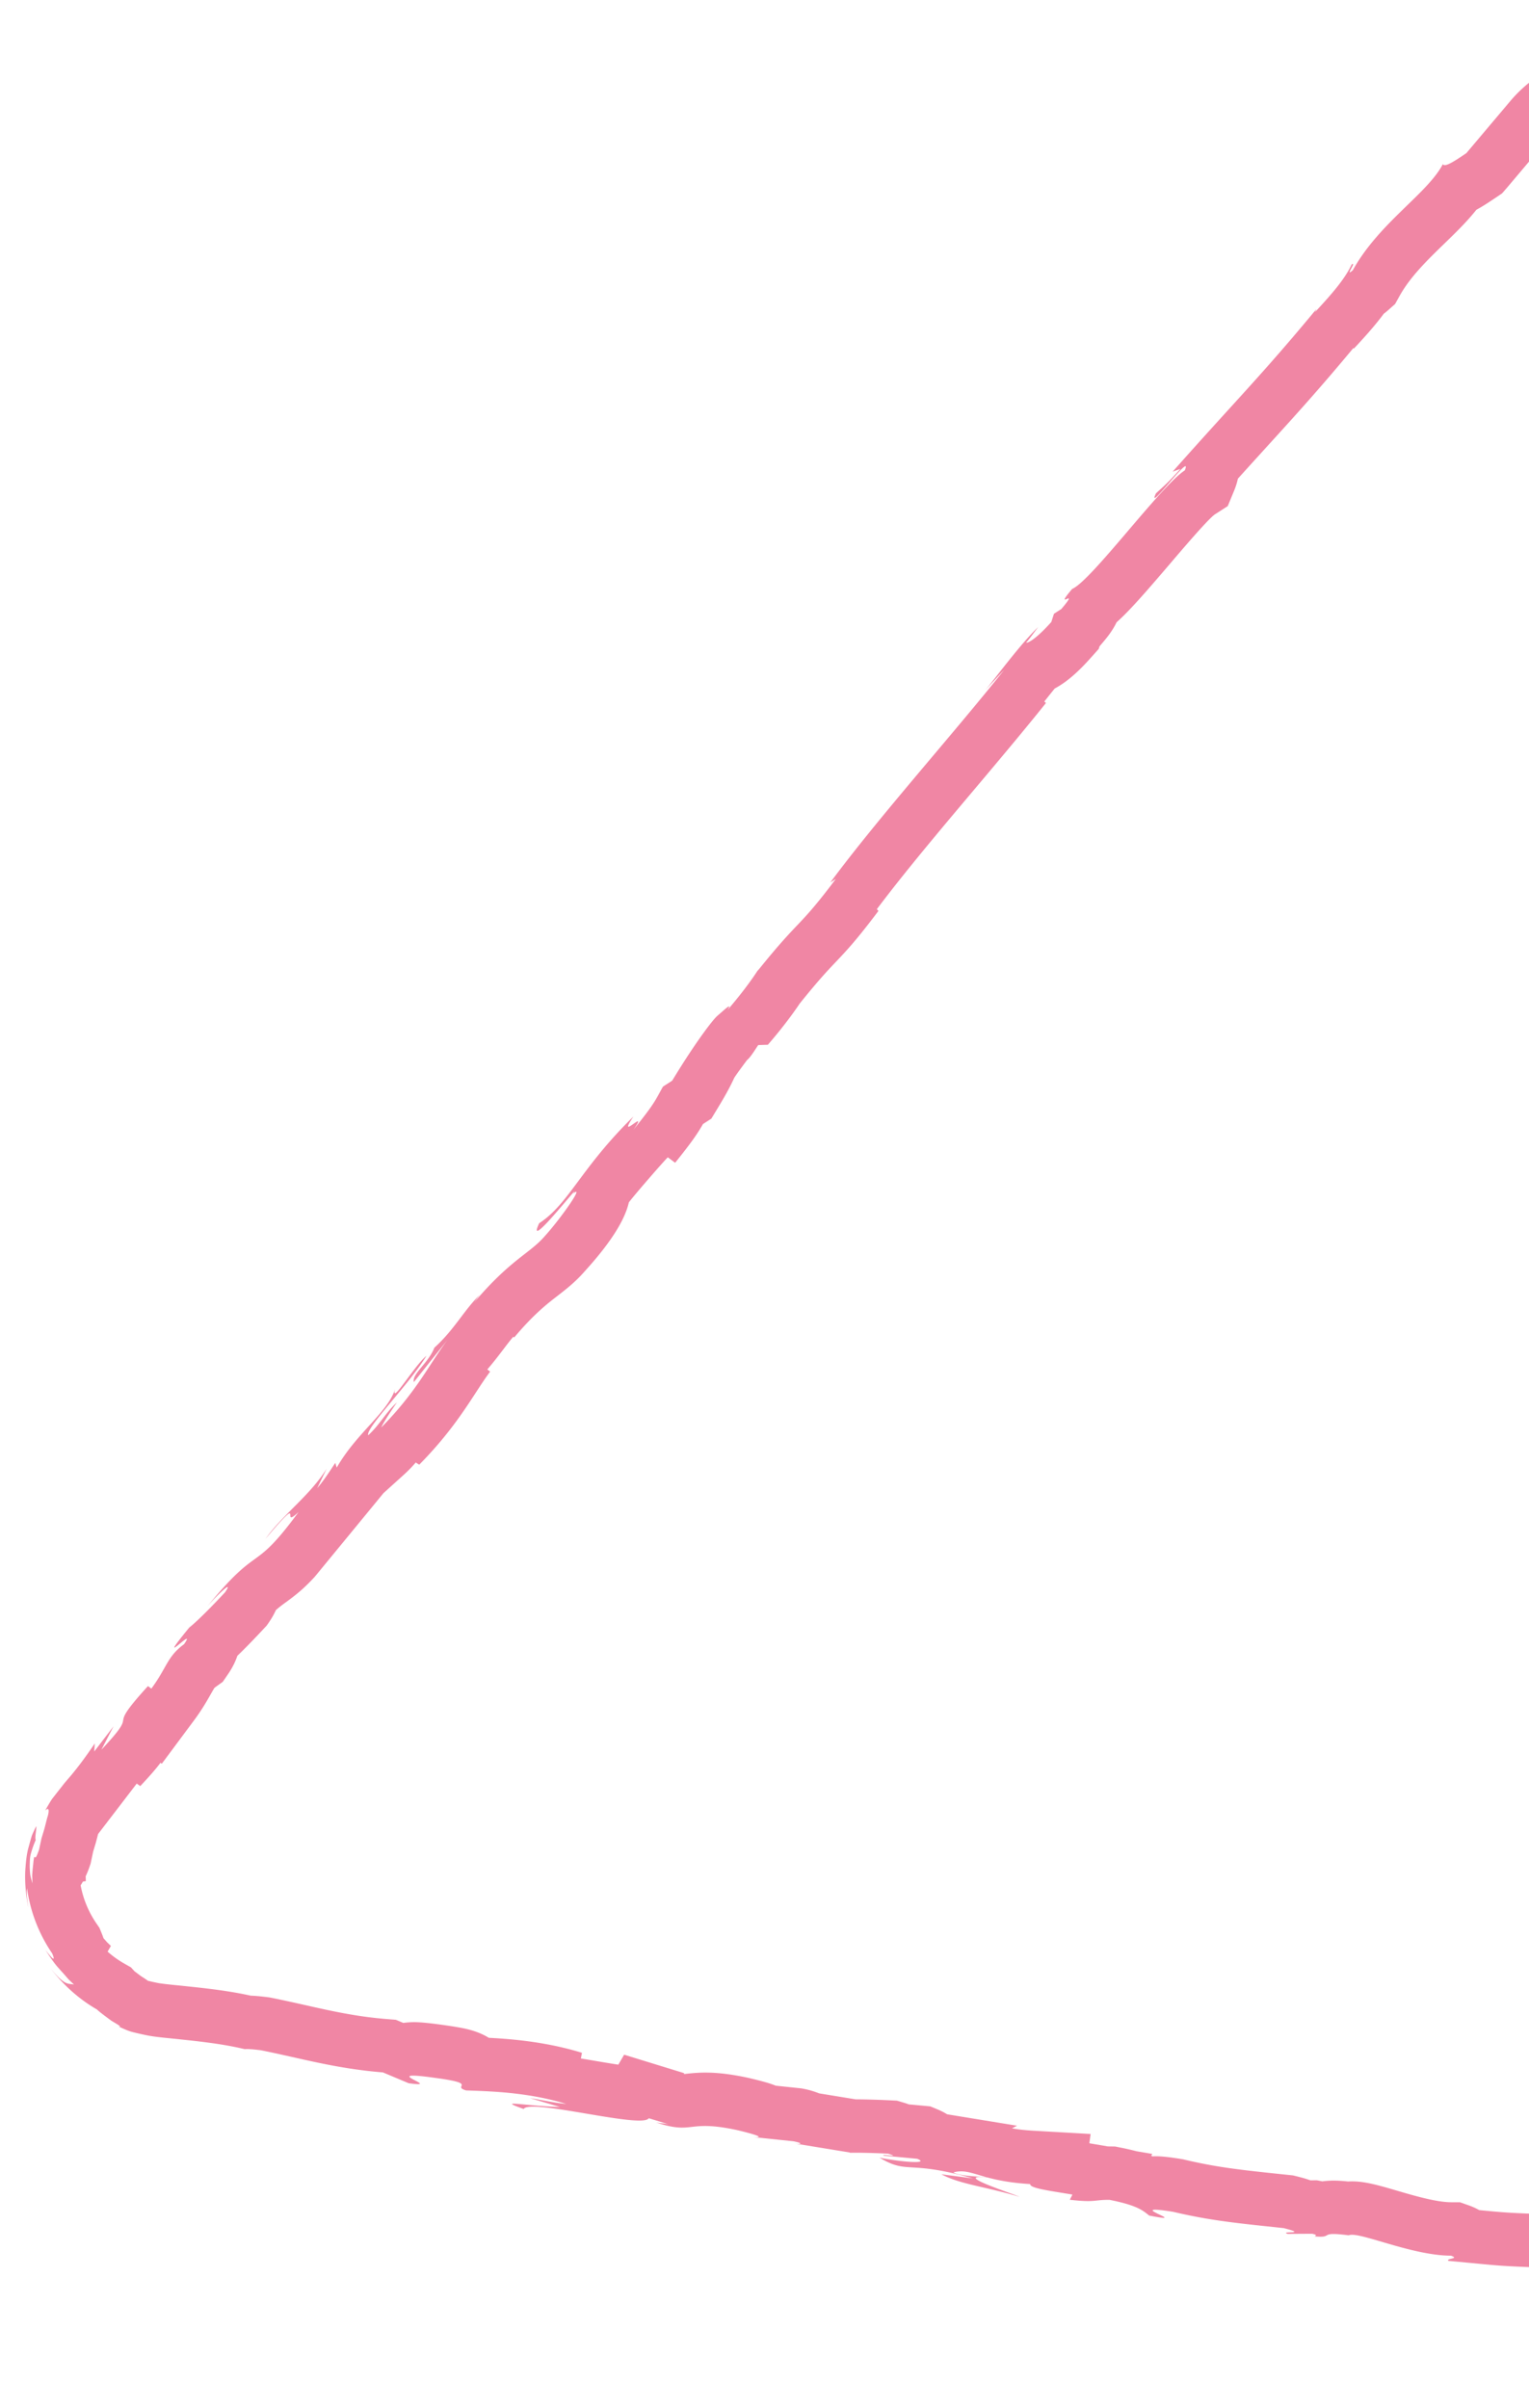 <svg width="360" height="567" viewBox="0 0 360 567" fill="none" xmlns="http://www.w3.org/2000/svg"><g clip-path="url(#clip0_8_141)"><path d="M180.797 246.035c2.879-3.327 5.499-6.72 7.516-9.733 4.413-5.479 6.467-7.655 8.463-9.751 2.491-2.629 4.843-5.103 10.054-12.04l-.381-.401c6.633-8.828 14.947-18.695 22.995-28.247 5.712-6.784 11.622-13.805 16.828-20.316l-.392-.336c.761-.971 1.603-2.029 2.455-3.074 3.246-1.726 6.079-4.521 8.578-7.329l1.775-1.988.193-.607.59-.696c.956-1.128 2.388-2.815 3.429-4.973 3.029-2.695 6.697-6.898 12.473-13.66 3.256-3.824 8.67-10.176 10.553-11.674l3.14-2.025 1.504-3.628c.404-.986.7-1.935.887-2.835 2.615-2.9 4.95-5.466 7.119-7.858 6.767-7.436 12.156-13.377 20.061-22.887l.14.103c2.772-2.963 5.107-5.597 7.031-8.2.36-.263.714-.563 1.069-.872l1.601-1.423 1.036-1.867c2.514-4.545 6.601-8.507 10.555-12.347 2.717-2.636 5.34-5.186 7.544-7.977 1.593-.851 3.103-1.874 4.598-2.877l1.446-.977 1.2-1.379 10.337-12.25c4.302-5.093 10.526-7.367 17.083-6.251 6.611 1.125 11.908 5.552 14.18 11.855l55.864 154.86s.108.288.124.325l.387 1.087-.01-.002 29.329 81.317.852.998c.246.468.564 1.106.781 1.547l.325.662c2.205 7.29 5.569 16.742 8.563 25.133 2.454 6.883 4.771 13.385 5.83 16.989l.108.355 14.452 40.066.986 1.392c.38.536.951 1.34 1.73 2.236.043.21.097.421.132.606l.076 1.203.593 1.662c2.188 6.075 3.73 10.861 5.361 15.921 1.366 4.24 2.777 8.611 4.643 14.003l.025.51 3.92 10.871.564.972c1.555 2.667 3.14 5.226 5.078 7.296.232.747.433 1.41.615 2.058.363 1.23.732 2.494 1.283 4.069l-2.686-.906 16.624 46.094 3.307-1.289a66.573 66.573 0 001.874 4.023c.261 1.571.91 3.691 1.73 5.93-.375 1.676-.473 3.635-.06 5.894l.171.905.301.871c1.975 5.803 4.609 11.83 7.416 16.967l.319.571-2.392 1.187 5.857 16.241 1.015 1.419c2.477 3.453 4.787 6.237 6.318 8.058l-3.103 1.481c.034.129.116.637.176 1.007.12.682.257 1.525.488 2.474l.025.116c.025.184.039.366.055.537.063.55.137 1.303.285 2.148l.163.959.09 1.116.191 2.177c-.01.391-.032.847-.076 1.435l-.042.509-.088.322-.16.545c-.058.203-.116.418-.186.631l-.152.299c-.442.879-.777 1.529-1.097 1.89l.408.373c-.1.129-.203.268-.305.408-.366.499-.918 1.236-1.137 1.468l-.241.228-1.645 1.685a5.977 5.977 0 00-.301.252c-.286.232-.547.445-.784.652-1.314 1.123-2.337 2.251-3.112 3.377l-2.283-2.151c-.761.712-1.67 1.366-2.683 1.979l-.565-1.5a29.358 29.358 0 00-6.003 1.571l-.337.134a5.388 5.388 0 01-.443.16c-.299.107-.658.236-1.055.393a8.118 8.118 0 01-.549-.138l-.309-.098c-1.025-.309-1.959-.625-5.476-2.055l-.147-.058-.762-2.117-15.795-2.835-4.84.344-13.093-.905c-3.045-.249-9.335-1.017-20.113-2.852a574.692 574.692 0 01-9.771-1.753 24.379 24.379 0 00-4.127-1.41 92.277 92.277 0 00-6.419-1.328l-.47-.08a34.062 34.062 0 00-4.357-1.045l-.231-.623-7.971-.65c-1.595-.126-4.274-.548-6.887-.959l.5-.892-13.12-1.335.102-2.643c-13.609-1.958-22.969-2.171-31.209-2.361-2.069-.049-4.059-.096-6.046-.165l.759-4.193-21.993-3.946-.186.631-.604.054.108-.498c-2.885-.132-5.916-.267-8.441-.27-1.718 0-3.053.064-4.2.206-.229.028-.459.056-.69.096l-3.353-.942-1.472-.06c-8.016-.32-8.304-.347-14.5-.941a15.496 15.496 0 00-2.523-1.137l-2.012-.713-2.132-.004c-.875-.003-1.968-.11-3.255-.33-3.055-.52-6.475-1.529-9.502-2.414-2.748-.805-5.121-1.501-7.303-1.872-.72-.123-2.247-.383-4.164-.271-2.073-.219-4.066-.311-6.045-.03l-1.271-.25-1.55.005-.18-.064c-.794-.281-1.724-.552-3.05-.879l-.872-.216-2.735-.286c-6.375-.67-10.983-1.162-15.609-1.95a112.726 112.726 0 01-7.019-1.431l-.453-.11-.458-.078c-2.131-.341-3.702-.541-4.925-.614a15.678 15.678 0 00-1.861-.014l-.305-.119.235-.454-3.699-.63a57.925 57.925 0 00-3.912-.89l-1.118-.224s-1.523-.024-1.714-.023l-4.363-.743.293-2.184-13.519-.774c-1.711-.101-3.234-.259-4.641-.499l-.349-.059 1.183-.618-16.448-2.688a15.957 15.957 0 00-2.2-1.127l-1.771-.739-5.072-.471a18.675 18.675 0 00-1.36-.456l-1.421-.421-1.481-.073c-1.702-.088-5.428-.228-8.233-.234l-8.606-1.409a20.484 20.484 0 00-3.591-1.061l-.577-.109-6.043-.636a22.644 22.644 0 00-1.853-.652c-1.207-.363-2.723-.756-4.526-1.175l-.217-.048a67.96 67.96 0 00-2.803-.545c-5.542-.943-8.827-.705-11.712-.377-.16.018-.355.041-.515.058l.059-.214-14.133-4.348-1.366 2.349c-1.882-.287-3.9-.63-5.438-.892-1.157-.197-2.291-.39-3.384-.565l.261-1.336c-2.975-.922-6.171-1.668-9.487-2.233-4.648-.791-8.947-1.119-12.442-1.298-2.783-1.72-5.794-2.233-7.757-2.567a120.5 120.5 0 00-3.053-.464c-2.555-.356-4.461-.569-5.898-.634a18.52 18.52 0 00-3.428.158l-1.76-.738-2.005-.161a96.097 96.097 0 01-8.616-1.086c-3.71-.631-7.158-1.409-10.823-2.235-2.53-.566-5.157-1.159-7.904-1.705l-.446-.087-.45-.054c-1.572-.201-2.832-.314-3.915-.352a81.71 81.71 0 00-4.074-.795c-3.84-.654-7.654-1.067-11.228-1.44a233.58 233.58 0 00-2.317-.237c-1.478-.151-2.77-.281-4.028-.473a59.599 59.599 0 01-2.565-.56 22.364 22.364 0 00-1.552-1.039c-.778-.57-1.304-.974-1.613-1.206l-.832-.916-1.74-.992a22.333 22.333 0 01-3.758-2.717l.778-1.338-.897-.86-.085-.093c-.207-.238-.403-.473-.611-.699l-.15-.172a23.336 23.336 0 00-.448-1.198l-.508-1.232-.746-1.092a23.47 23.47 0 01-3.679-8.923c.183-.283.357-.579.533-.885l.692-.107-.042-1.141c.317-.676.62-1.399.89-2.195l.263-.752.616-2.892.59-1.954c.181-.665.343-1.289.482-1.838a3.33 3.33 0 00.075-.312l9.108-11.887.83.59c1.977-2.11 3.542-3.853 4.763-5.486l.297.23 7.615-10.244c1.85-2.491 3.022-4.559 3.873-6.065.335-.582.785-1.381.944-1.59 0 0 .053-.047.168-.129l1.766-1.271 1.225-1.789c.998-1.447 1.727-2.894 2.209-4.339 1.758-1.688 3.852-3.834 6.257-6.422l.645-.687.536-.774a18.548 18.548 0 001.634-2.876c.91-.799 1.63-1.328 2.334-1.836 2.228-1.619 4.235-3.186 6.843-6.042 0 0 16.098-19.587 16.144-19.658l4.816-4.355a31.694 31.694 0 002.79-2.87l.82.521c6.676-6.767 10.398-12.475 13.378-17.053 1.199-1.839 2.233-3.426 3.32-4.868l-.664-.517c1.467-1.693 2.697-3.313 3.768-4.725.854-1.123 1.621-2.137 2.347-2.968l.206.17c4.573-5.429 7.589-7.778 10.252-9.84 2.071-1.612 4.218-3.278 6.355-5.743 6.905-7.591 9.575-12.66 10.397-16.236 1.534-2.017 7.982-9.429 9.172-10.618l1.722 1.292c3.786-4.699 5.233-6.799 6.56-9.121l1.967-1.27 1.499-2.473c2.218-3.664 3.057-5.362 3.724-6.775.055-.125.106-.229.159-.343.302-.521 1.65-2.369 3.032-4.221.848-.63 2.193-2.927 2.63-3.515l2.269-.074zm-11.922-6.789c-.944.793-5.021 6.015-10.611 15.245l-2.17 1.404c-1.83 3.236-1.752 3.698-6.907 10.106 3.844-5.565-4.259 3.26-.051-3.062-12.377 12.104-15.232 20.633-22.181 25.118-3.504 7.397 10.513-10.648 7.989-6.969 2.912-2.4-3.019 5.997-6.664 10.001-3.586 4.183-8.086 5.427-16.987 16.035.897-1.048.836-1.216 1.733-2.264-3.748 3.616-6.003 8.227-10.765 12.524-1.333 3.545-5.376 6.258-4.811 8.083l7.912-9.946c-4.317 5.776-7.234 12.161-15.592 20.639.347-.918 2.3-3.885 3.675-5.896-2.599 2.341-4.07 5.312-6.762 7.739-.576-1.827 9.692-12.023 13.728-18.722-2.924 2.41-8.515 11.909-7.359 7.817-1.89 5.696-9.02 10.252-13.77 18.513l-.34-1.102c-.84 1.238-2.48 3.878-4.259 5.955l2.23-4.594c-4.08 6.49-10.154 10.586-14.41 16.53 9.812-11.677 3.101-1.863 7.803-6.339-10.98 14.98-8.987 6.9-21.573 22.337 2.123-2.512 6.554-6.776 4.253-3.418-2.734 2.936-6.435 6.74-8.416 8.289-8.843 10.797 2.145-.994-1.23 3.932-3.97 2.872-4.053 5.541-7.71 10.464l-.783-.605c-10.733 11.744-1.155 4.54-10.972 14.993l2.858-5.508-4.546 5.928.133-1.897c-2.303 3.368-3.9 5.499-5.594 7.534-.433.499-.855.999-1.302 1.518-.45.53-.96 1.218-1.486 1.869-.53.673-1.076 1.377-1.68 2.15-.54.806-1.046 1.73-1.643 2.729.818-.782 1.047-.282.655 1.234-.248.732-.478 1.815-.837 3.135-.2.651-.414 1.378-.66 2.166-.173.813-.356 1.691-.563 2.644-.891 2.531-.889 1.79-1.069 1.726-.074-.024-.135.134-.249 1.002-.041.442-.11 1.047-.2 1.897-.039.431-.077.918-.115 1.473.018.553.045 1.186.071 1.887-.172-.636-.365-1.286-.513-1.996a18.246 18.246 0 01-.136-2.302c.03-.837-.003-1.763.275-2.737.27-.987.632-2.059 1.141-3.207-.28-.598.242-2.608.113-3.236-.351.681-.69 1.42-1.026 2.205a59.46 59.46 0 00-.711 2.528c-.53 1.728-.68 3.6-.82 5.406-.223 3.621.295 6.976.706 9.044-.24-1.623-.495-3.553-.312-4.565a36.075 36.075 0 005.929 15.355c.983 2.402-.298.825-1.596-.844.913 1.424 1.697 2.624 2.73 3.877.536.608 1.112 1.245 1.754 1.96.32.358.636.749 1.006 1.148l1.245 1.189c-1.283-.376-2.028.508-5.457-3.747 2.984 3.898 6.675 7.21 10.858 9.606.368.41 2.061 1.675 3.459 2.699 1.47.857 2.63 1.559 1.565 1.288 1.056.46 2.17 1.032 3.409 1.344 1.238.311 2.536.6 3.872.861 2.467.409 4.732.559 7.276.846 4.985.523 10.273 1.109 15.21 2.309.55-.064 1.609-.018 3.753.246 9.338 1.859 17.474 4.31 28.78 5.225l6.055 2.546c8.757 1.244-8.216-3.307 6.374-1.238 10.338 1.389 3.617 1.895 7.145 2.934 5.23.205 14.355.344 23.582 3.184-3.172-.293-5.577-.939-8.514-1.36l7.045 2.075c-8.901-.269-15.089-1.839-8.546.476 1.501-2.551 27.967 4.728 29.457 2.175l4.631 1.417c-1.357-.276-1.603-.15-2.937-.422 8.971 2.953 7.189-.751 18.984 1.773 4.092.955 6.912 1.862 4.035 1.686l9.331.971c2.214.445 2.061.755.424.544l12.942 2.114-.122.057c2.078-.072 6.744.082 9.014.199 3.495 1.033-1.846-.034-.989.471l7.9.739c3.04 1.27-3.526.803-8.881-.254 6.78 4.028 6.577.468 21.97 4.874l-7.412-.97c4.463 2.398 10.289 2.863 18.426 5.314-1.875-.858-16.197-5.418-7.629-4.576 2.339.634 5.46 1.289 10.117 1.565-.133.976 4.363 1.54 9.939 2.478l-.612 1.22c6.087.711 5.731-.034 9.37.024 6.688 1.329 7.89 2.578 9.327 3.698 10.707 2.126-7.136-2.921 5.629-.882 8.849 2.09 15.213 2.69 26.03 3.836 6.177 1.568-1.234.587.947 1.362l5.731-.034c1.347.263.857.505.612.621 4.742.436.612-1.221 8.025-.251 2.234-1.056 14.701 4.771 24.071 4.794 2.171.763-1.223.589-.623 1.219 12.653 1.177 10.828 1.147 21.31 1.562l8.571 2.402c-6.229-2.115 2.157-1.788 9.495-1.437a60.116 60.116 0 00-.936-.372l2.484.445c-.513-.02-1.013-.049-1.537-.071.41.16.83.333 1.241.492.604-.054 1.186-.112 1.745-.163l5.674 1.022c-.065.382-1.612.568-3.45.681-1.348-.521-2.676-1.028-3.982-1.531-2.965.27-5.761.67-5.311 1.521.766-.016 2.227.11 3.818.324-.777.081-1.289.185-.962.375.369.209 1.604.139 3.534.142l2.348 1.904.729-.46 14.804 3.576c10.966.475 20.662.026 37.768 2.478-4.405.294-1.219 1.555-1.67 2.758-4.405-2.153-13.266-1.798-22.032-3.65 4.574.958 3.459 1.375 2.247 1.371l15.923 1.621c-.533.954 3.202 1.365 7.226 2.522-2.74-2.566 11.951.754 18.46 1.29.278.743-1.376 1.158-9.148-.401 8.337 3.058 11.547-.369 19.759 2.432-1.91-.325-2.917-.609-3.727-.399 4.559.193 15.348 2.625 12.688 2.755l-1.899-.323c12.607 2.506 38.495 6.913 40.681 5.545.083.239-2.029 1.765-2.85 1.973l16.263-1.171 7.091 1.275c.625 1.734 1.724 3.852-5.651 3.124 2.97.752 6.655 1.66 13.093 2.285-2.012-.578-4.736-3.04-1.903-2.67 3.706 1.506 5.009 1.964 6.534 2.437.732.248 1.641.448 3.005.747.682.15 1.481.331 2.432.549.96.163 2.104.235 3.472.378-1.788-.114-1.653-.776-.486-1.43.578-.362 1.421-.567 2.41-.971.997-.38 2.151-.7 3.431-.897-.693.443.737 1.933-.624 2.61 4.018-1.516 7.681-3.643 10.647-6.427-.647.698-.471 1.054.2 1.134.785.067 2.436-.135 3.805-.924-.349.143.067-.258.921-.988.421-.366.976-.788 1.549-1.319l1.795-1.838c1.345-1.242 2.439-2.919 3.519-4.318.978-1.461 1.665-2.86 2.085-3.675-1.121 1.639-2.186 3.276-3.557 4.67 1.251-1.482 2.037-2.998 2.715-4.342.74-1.311 1.043-2.629 1.383-3.772.155-.58.293-1.129.415-1.647.048-.542.102-1.06.144-1.57.071-1.009.118-1.944.119-2.876-.079-.922-.166-1.858-.246-2.837-.042-.478-.072-.966-.108-1.477-.082-.508-.171-1.04-.257-1.593-.205-1.102-.19-2.311-.545-3.652-.323-1.334-.409-2.876-.969-4.531.469.742 1.454 1.617 2.1 1.446.741-.199 1.059-1.537.102-5.348-1.175-1.402-3.99-4.586-7.12-8.947l-5.289-14.629c3.686 5.712 7.749 12.309 10.277 16.848-1.26-5.064.255-1.63-2.441-8.936-.344-2.798 2.339 3.665 3.152 5.813l-5.764-17.18c-1.015 1.219-5.998-12.573-6.837-11.537l8.021 18.036c-1.016 1.219-7.528-9.387-11.654-21.551-.591-3.255 3.128 1.476 3.467 1.062-1.006-1.406-4.982-11.153-5.065-12.38l2.537 4.878c-1.946-6.899-5.667-10.361-7.348-18.887-.923-2.818-1.342-8.928-2.284-9.134.1 3.037-1.381 5.142-3.051 5.79l-3.433-9.509.658.224-.678-1.821-.468.245-3.508-9.723c.739-1.379 5.113 6.562 4.74 2.816-.409-.036-1.765-2.422-2.279-3.43-.751-3.035 1.533.822-.928-5.49-1.696-.592-4.558-12.99-2.195-2.608-2.622-6.093-2.112-6.713-4.81-14.009-.004 1.739-2.303-1.245-4.61-5.23l-2.892-8.003a10.233 10.233 0 00-.024-.453c-4.488-12.809-6.361-19.874-10.644-31.773-.074-1.214-1.767-7.092-.319-4.848-.846-1.625-1.862-3.044-3.215-6.699-1.428-7.506 3.13 8.122 2.53 2.216-.922-.191-4.477-9.114-6.837-14.175-.593 2.032 4.137 12.166 6.497 17.227-.552.209-1.522-.686-2.762-2.435l-13.751-38.117c-2.586-8.748-10.948-30.377-14.739-43.259-.887-1.711-2.115-4.322-2.65-4.941l-17.615-48.845c.185.099.336.069.424-.186l-2.696-6.116-.267-.742c.3.152 1.325 2.044.858.169-.325-.067-.921-.92-1.613-2.262l-3.761-10.418c-.037-.174-.077-.338-.114-.513-.074-.159-.143-.283-.219-.43l-3.067-8.493a16.22 16.22 0 00-.352-1.227c-.28-.53-.493-1.128-.718-1.716L408.239 33.257C400.17 10.89 370.912 5.64 355.581 23.82l-10.336 12.25c-2.499 1.685-5.141 3.492-5.524 2.574-3.622 6.971-14.986 13.782-21.205 24.992-2.092 1.867 1.05-2.212-.261-1.369-1.417 2.98-3.765 6.027-8.648 11.235l.363-.746c-12.766 15.44-18.934 21.473-33.869 38.317l1.816-.645c-3.22 3.617-4.105 4.196-5.753 5.767-2.454 5.184 8.82-10.33 6.794-5.421-5.636 3.631-22.024 26.043-26.519 27.916-4.807 5.681 2.259-.94-2.546 4.73l-1.739 1.118-.622 1.938c-3.247 3.645-5.404 5.04-5.92 4.84.809-.861 2.059-2.669 2.845-3.658-4.297 4.074-10.388 12.489-12.487 14.859l4.485-4.782c-12.661 15.884-29.259 34.32-40.971 50.096l1.311-.843c-9.013 11.992-8.117 8.845-18.428 21.671l.303-.532c-1.78 2.807-4.432 6.318-7.38 9.722.975-1.506.037-.745-1.111.26l-1.304 1.137zm55.596 272.347c2.564-.686 4.304.172 7.79 1.124-2.115-.169-6.374-.277-7.79-1.124zm164.758 26.646c1.974.269 4.18.701 6.599 1.393-1.601.042-3.961-.539-6.599-1.393z" fill="#F086A4"/></g><defs><clipPath id="clip0_8_141"><path fill="#fff" d="M0 0h360v567H0z"/></clipPath></defs></svg>